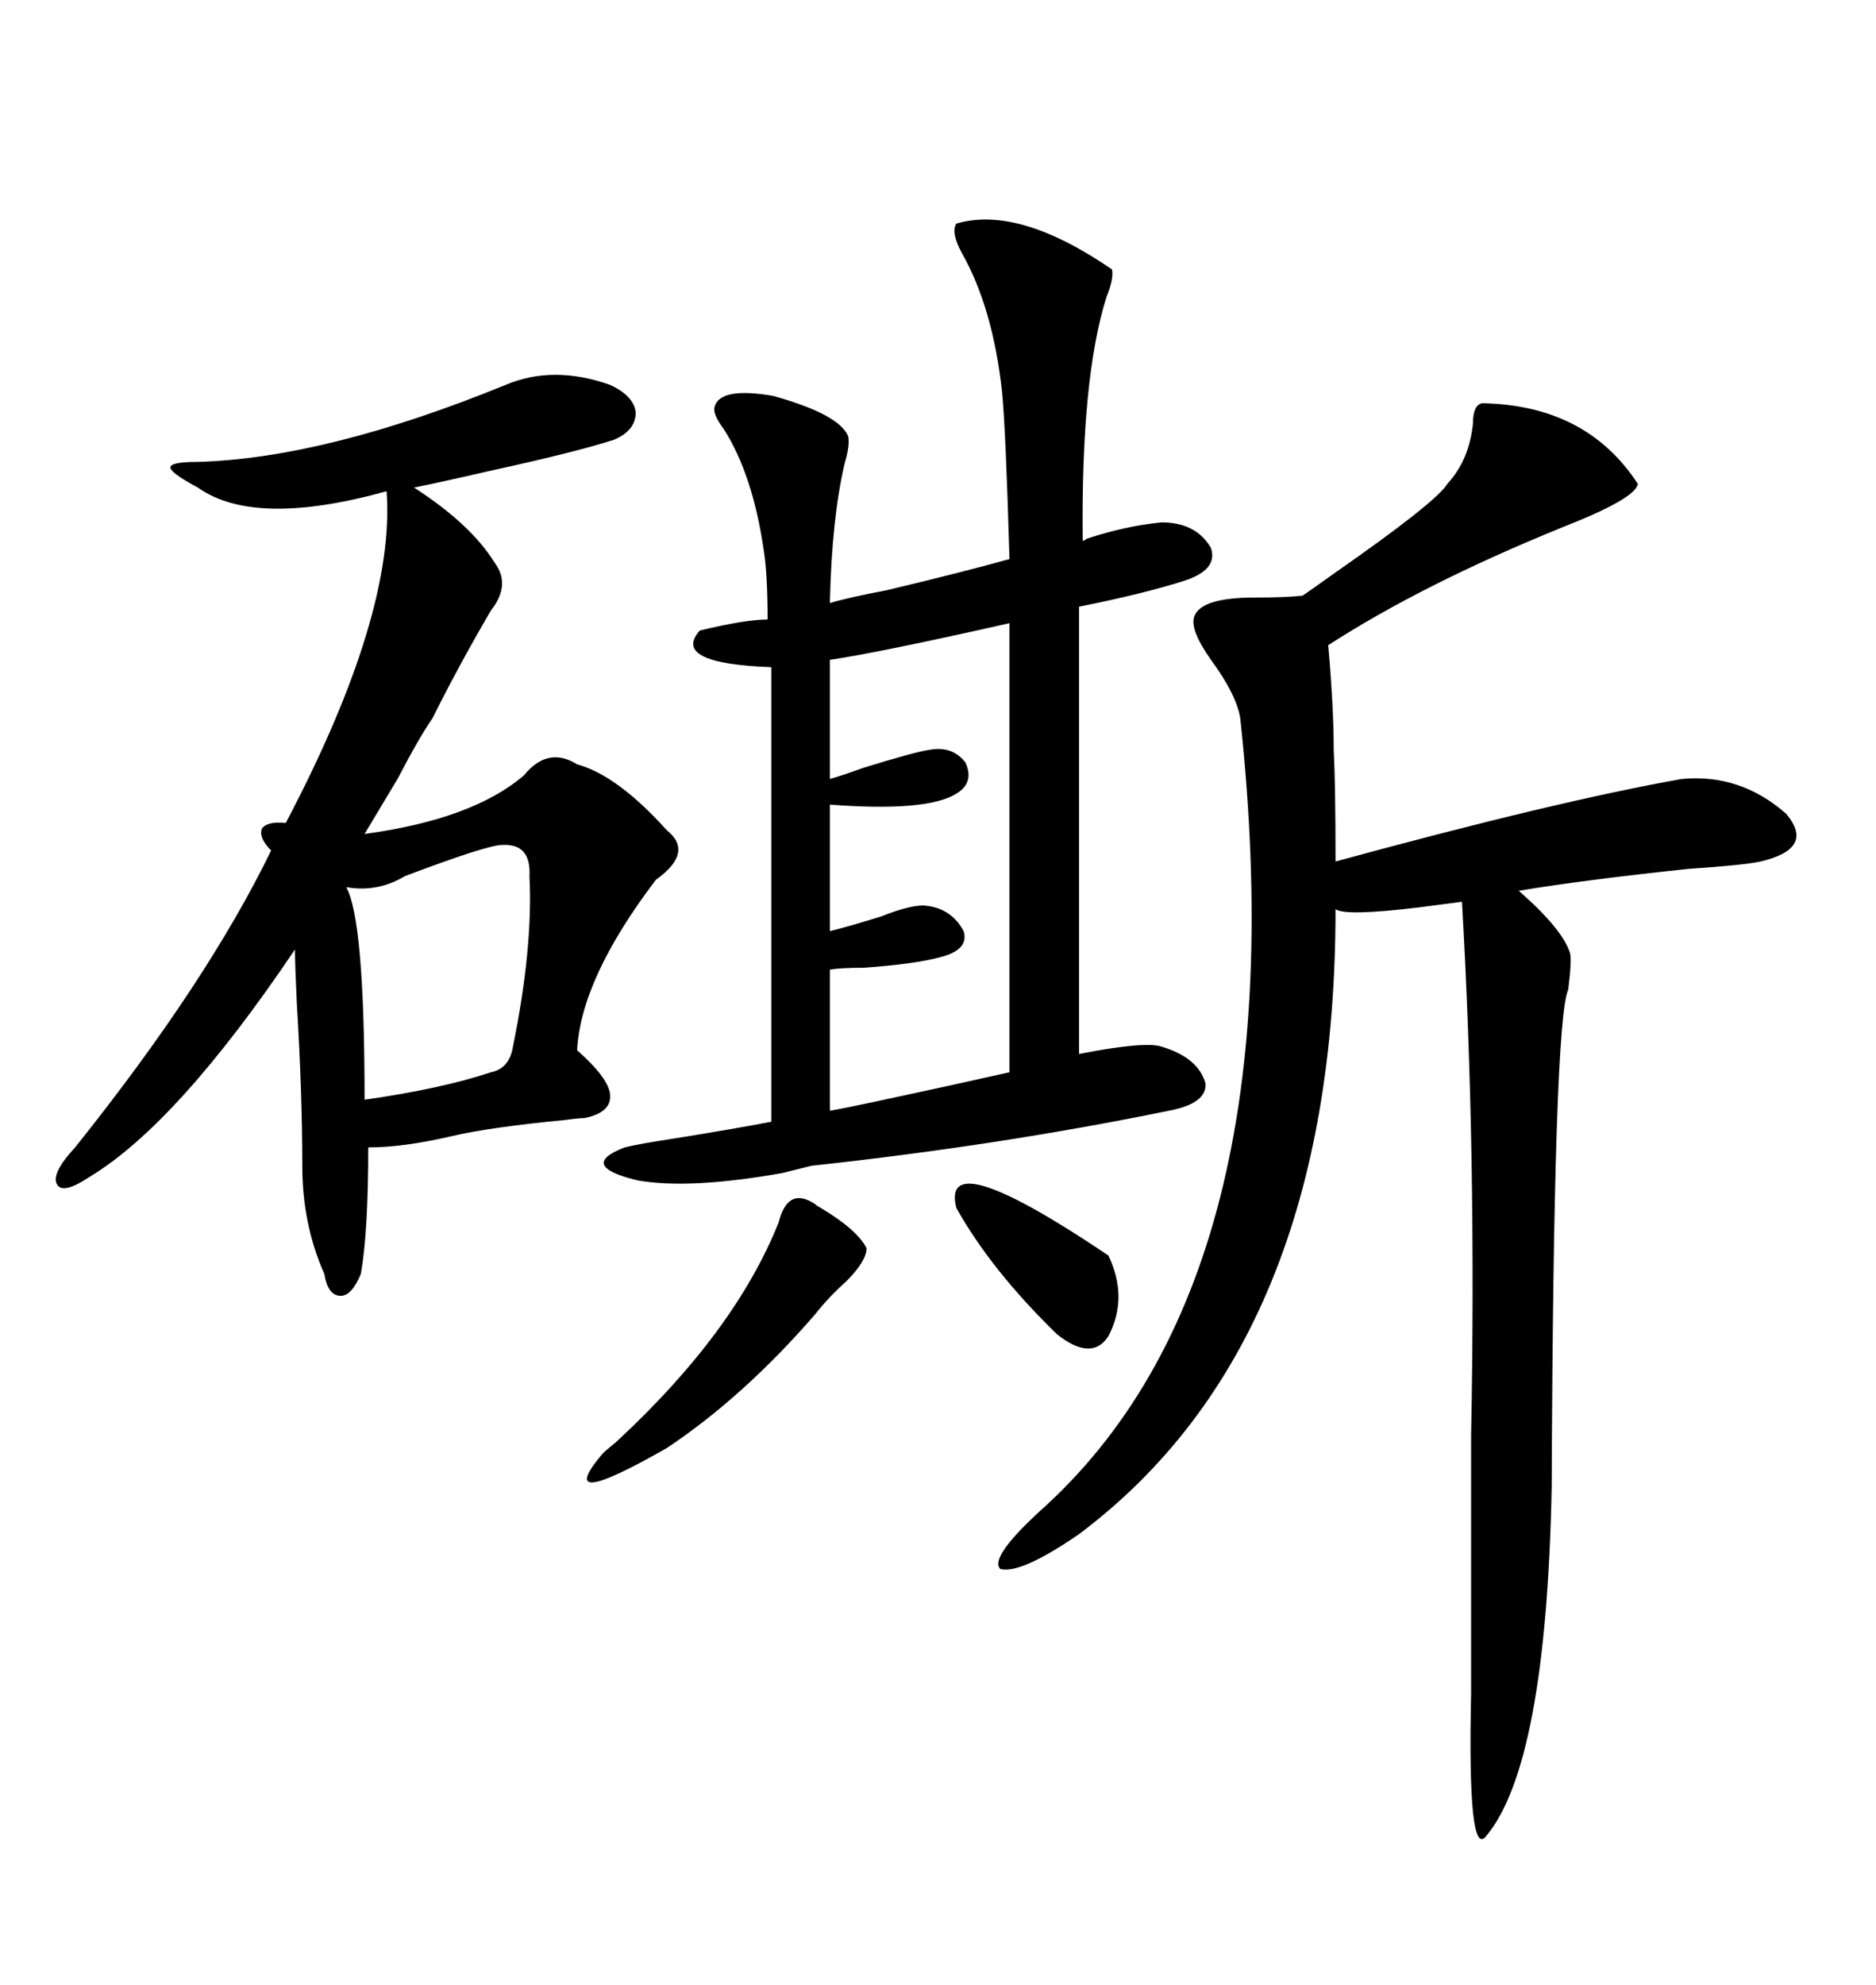 <svg xmlns="http://www.w3.org/2000/svg" xmlns:xlink="http://www.w3.org/1999/xlink" width="300" height="317.285"><path d="M152.93 35.74L152.93 35.74Q162.89 32.81 177.83 43.07L177.83 43.07Q178.13 44.53 176.95 47.46L176.95 47.46Q172.85 60.35 173.14 86.43L173.14 86.43Q173.44 86.43 173.73 86.13L173.73 86.13Q179.88 84.08 185.74 83.50L185.74 83.50Q191.31 83.50 193.65 87.60L193.65 87.60Q194.82 91.11 189.26 92.87L189.26 92.87Q182.81 94.92 172.56 96.97L172.56 96.97L172.56 168.46Q183.11 166.41 185.74 167.29L185.74 167.29Q191.60 169.04 192.77 173.14L192.77 173.14Q193.07 176.37 186.91 177.54L186.91 177.54Q159.67 183.11 129.79 186.33L129.79 186.33L125.10 187.50Q110.16 190.14 101.95 188.67L101.95 188.67Q92.29 186.33 99.90 183.40L99.90 183.40Q102.25 182.81 108.11 181.93L108.11 181.93Q117.19 180.47 123.34 179.30L123.34 179.30L123.34 106.64Q107.23 106.05 111.91 100.78L111.91 100.78Q119.24 99.02 122.75 99.02L122.75 99.02Q122.75 91.99 122.17 88.18L122.17 88.18Q120.41 75.88 115.72 68.55L115.72 68.55Q113.96 66.21 114.26 65.04L114.26 65.04Q115.14 61.82 123.63 63.28L123.63 63.28Q134.18 66.21 135.64 69.73L135.64 69.73Q135.94 71.19 135.06 74.12L135.06 74.12Q133.01 82.91 132.71 96.39L132.71 96.39Q135.64 95.51 141.80 94.34L141.80 94.34Q154.10 91.41 161.43 89.36L161.43 89.36Q160.84 68.85 160.25 62.70L160.25 62.70Q158.79 49.22 153.81 40.43L153.81 40.43Q152.05 37.21 152.93 35.74ZM237.01 64.45L237.01 64.45Q253.71 64.75 261.91 77.34L261.91 77.34Q261.62 79.69 249.61 84.38L249.61 84.38Q227.34 93.46 212.40 103.13L212.40 103.13Q213.28 113.09 213.28 119.82L213.28 119.82Q213.57 125.39 213.57 137.70L213.57 137.70Q249.02 128.03 268.95 124.51L268.95 124.51Q278.32 123.63 285.64 130.08L285.64 130.08Q290.33 135.64 281.54 137.70L281.54 137.70Q278.91 138.28 270.12 138.87L270.12 138.87Q253.42 140.63 242.87 142.38L242.87 142.38Q249.90 148.54 251.07 152.34L251.07 152.34Q251.37 153.52 250.78 158.20L250.78 158.20Q248.44 163.18 248.14 237.60L248.14 237.60Q247.27 282.13 237.60 293.55L237.60 293.55Q234.67 297.07 235.25 270.70L235.25 270.70Q235.25 263.09 235.25 258.40L235.25 258.40Q235.25 247.85 235.25 229.39L235.25 229.39Q236.13 184.57 233.79 144.14L233.79 144.14Q231.45 144.43 227.05 145.02L227.05 145.02Q215.04 146.48 213.57 145.31L213.57 145.31Q213.57 214.45 172.56 245.21L172.56 245.21Q163.18 251.66 159.96 250.78L159.96 250.78Q158.20 249.02 166.11 241.70L166.11 241.70Q208.01 204.49 198.34 114.84L198.34 114.84Q197.75 111.04 193.65 105.47L193.65 105.47Q190.14 100.49 191.02 98.44L191.02 98.44Q192.19 95.51 200.68 95.51L200.68 95.51Q205.66 95.51 208.30 95.21L208.30 95.21Q209.18 94.63 213.28 91.70L213.28 91.70Q229.69 80.27 231.45 77.34L231.45 77.34Q234.96 73.54 235.55 67.68L235.55 67.68Q235.55 64.75 237.01 64.45ZM80.86 61.52L80.86 61.52Q88.48 58.30 97.56 61.52L97.56 61.52Q101.37 63.28 101.66 65.92L101.66 65.92Q101.66 68.85 98.14 70.31L98.14 70.31Q91.70 72.36 78.22 75.29L78.22 75.29Q70.61 77.05 66.21 77.93L66.21 77.93Q75.29 83.79 79.10 89.94L79.10 89.94Q81.74 93.46 78.52 97.56L78.52 97.56Q73.54 106.05 69.14 114.84L69.14 114.84Q67.09 117.77 63.57 124.51L63.57 124.51Q60.06 130.37 58.30 133.30L58.30 133.30Q75.59 130.96 83.79 123.93L83.79 123.93Q87.60 119.24 92.29 122.17L92.29 122.17Q98.73 123.93 106.64 132.71L106.64 132.71Q111.04 136.23 104.88 140.63L104.88 140.63Q92.87 156.45 92.29 167.87L92.29 167.87Q97.27 172.27 97.56 174.90L97.56 174.90Q97.85 177.83 93.46 178.71L93.46 178.71Q92.58 178.71 90.53 179.00L90.53 179.00Q78.22 180.18 72.07 181.64L72.07 181.64Q64.45 183.40 58.89 183.40L58.89 183.40Q58.89 196.88 57.71 203.61L57.71 203.61Q56.25 207.13 54.49 207.13L54.49 207.13Q52.44 207.13 51.86 203.61L51.86 203.61Q48.34 195.70 48.34 186.33L48.34 186.33Q48.34 174.61 47.46 160.25L47.46 160.25Q47.17 154.10 47.17 151.76L47.17 151.76Q28.42 179.59 14.36 188.09L14.36 188.09Q9.96 191.02 9.08 189.26L9.08 189.26Q8.20 187.50 12.01 183.40L12.01 183.40Q33.11 157.03 43.36 135.94L43.36 135.94Q41.31 133.89 41.89 132.42L41.89 132.42Q42.77 131.25 45.70 131.54L45.70 131.54Q63.28 98.14 61.82 78.52L61.82 78.52Q40.72 84.38 31.64 77.93L31.64 77.93Q27.25 75.59 27.25 74.71L27.25 74.71Q27.25 73.83 31.64 73.83L31.64 73.83Q52.15 73.24 80.86 61.52ZM161.43 171.39L161.43 99.61Q140.63 104.30 132.71 105.47L132.71 105.47L132.71 124.51Q134.77 123.93 137.99 122.75L137.99 122.75Q146.48 120.12 148.83 119.82L148.83 119.82Q152.34 119.24 154.39 121.88L154.39 121.88Q155.86 125.10 152.93 126.86L152.93 126.86Q148.24 129.79 132.71 128.61L132.71 128.61L132.71 148.83Q136.23 147.95 140.92 146.48L140.92 146.48Q145.31 144.73 147.66 144.73L147.66 144.73Q152.05 145.02 154.10 148.83L154.10 148.83Q154.98 151.76 150.59 152.93L150.59 152.93Q146.48 154.10 137.99 154.69L137.99 154.69Q134.47 154.69 132.71 154.98L132.71 154.98L132.71 177.54Q134.47 177.25 140.04 176.07L140.04 176.07Q152.34 173.44 161.43 171.39L161.43 171.39ZM80.27 135.06L80.27 135.06Q77.93 135.06 64.75 140.04L64.75 140.04Q60.35 142.68 55.37 141.80L55.37 141.80Q58.30 147.07 58.30 175.78L58.30 175.78Q70.61 174.02 78.52 171.39L78.52 171.39Q81.45 170.80 82.03 167.29L82.03 167.29Q85.25 151.46 84.67 140.04L84.67 140.04Q84.96 134.77 80.27 135.06ZM124.51 195.41L124.51 195.41Q125.98 189.55 130.37 192.48L130.37 192.48Q130.66 192.77 131.25 193.07L131.25 193.07Q137.11 196.58 138.57 199.51L138.57 199.51Q138.57 201.56 135.35 204.79L135.35 204.79Q132.42 207.42 130.37 210.06L130.37 210.06Q118.95 223.24 106.64 231.45L106.64 231.45Q88.18 241.99 96.39 232.32L96.39 232.32Q96.97 231.74 98.44 230.57L98.44 230.57Q117.48 212.99 124.51 195.41ZM152.93 193.07L152.93 193.07Q150.29 182.52 177.25 200.68L177.25 200.68Q180.47 207.42 177.25 213.57L177.25 213.57Q174.61 217.68 169.04 213.28L169.04 213.28Q158.50 203.03 152.93 193.07Z"/></svg>
